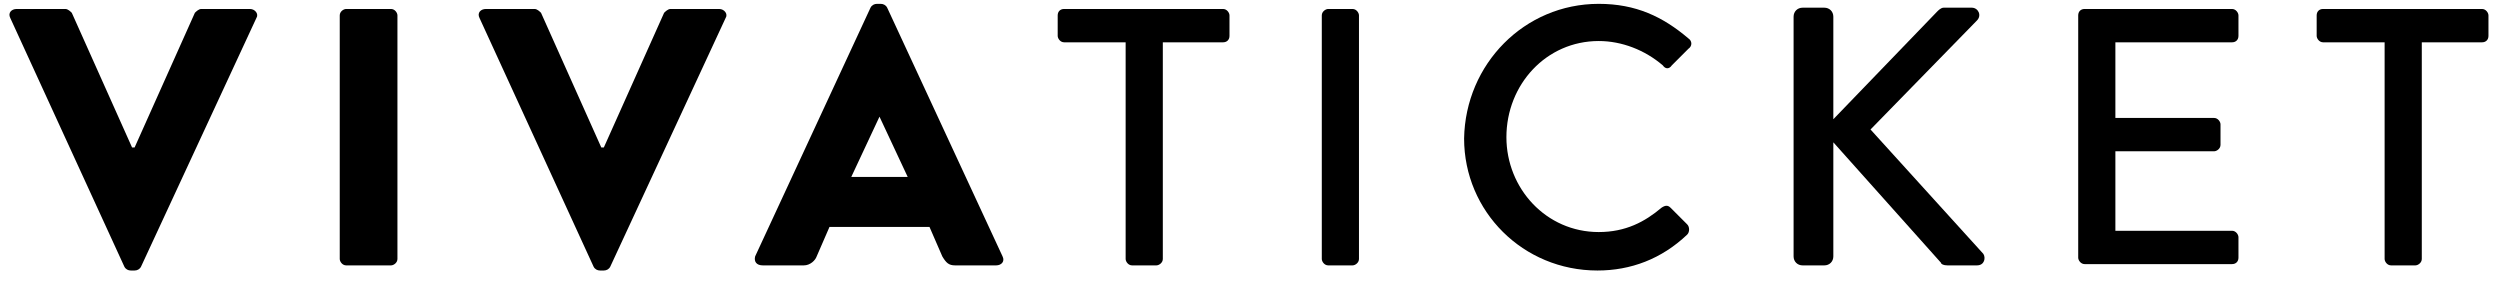 <?xml version="1.0" encoding="UTF-8"?>
<svg width="195px" height="22px" viewBox="0 0 195 22" version="1.1" xmlns="http://www.w3.org/2000/svg" xmlns:xlink="http://www.w3.org/1999/xlink">
    <!-- Generator: Sketch 50.2 (55047) - http://www.bohemiancoding.com/sketch -->
    <title>vivaticket</title>
    <desc>Created with Sketch.</desc>
    <defs></defs>
    <g id="Symbols" stroke="none" stroke-width="1" fill="none" fill-rule="evenodd">
        <g fill="black" fill-rule="nonzero">
            <g id="vivaticket">
                <path d="M0.8,1.4 C0.6,1 0.9,0.7 1.3,0.7 L5.1,0.7 C5.3,0.7 5.5,0.9 5.6,1 L10.3,11.5 L10.5,11.5 L15.2,1 C15.3,0.9 15.5,0.7 15.7,0.7 L19.5,0.7 C19.9,0.7 20.2,1.1 20,1.4 L11,20.8 C10.9,21 10.7,21.1 10.5,21.1 L10.2,21.1 C10,21.1 9.8,21 9.7,20.8 L0.8,1.4 Z" id="Shape"></path>
                <path d="M26.5,1.2 C26.5,0.9 26.8,0.7 27,0.7 L30.5,0.7 C30.8,0.7 31,1 31,1.2 L31,20.2 C31,20.5 30.7,20.7 30.5,20.7 L27,20.7 C26.7,20.7 26.5,20.4 26.5,20.2 L26.5,1.2 Z" id="Shape"></path>
                <path d="M37.4,1.4 C37.2,1 37.5,0.7 37.9,0.7 L41.7,0.7 C41.9,0.7 42.1,0.9 42.2,1 L46.9,11.5 L47.1,11.5 L51.8,1 C51.9,0.9 52.1,0.7 52.3,0.7 L56.1,0.7 C56.5,0.7 56.8,1.1 56.6,1.4 L47.6,20.8 C47.5,21 47.3,21.1 47.1,21.1 L46.8,21.1 C46.6,21.1 46.4,21 46.3,20.8 L37.4,1.4 Z" id="Shape"></path>
                <path d="M58.9,20 L67.9,0.6 C68,0.4 68.2,0.3 68.4,0.3 L68.7,0.3 C68.9,0.3 69.1,0.4 69.2,0.6 L78.2,20 C78.4,20.4 78.1,20.7 77.7,20.7 L74.5,20.7 C74,20.7 73.8,20.5 73.5,20 L72.5,17.7 L64.7,17.7 L63.7,20 C63.6,20.3 63.2,20.7 62.7,20.7 L59.5,20.7 C59,20.7 58.8,20.4 58.9,20 Z M70.8,13.8 L68.6,9.1 L66.4,13.8 L70.8,13.8 Z" id="Shape"></path>
                <path d="M87.7,3.3 L83,3.3 C82.7,3.3 82.5,3 82.5,2.8 L82.5,1.2 C82.5,0.9 82.7,0.7 83,0.7 L95.4,0.7 C95.7,0.7 95.9,1 95.9,1.2 L95.9,2.8 C95.9,3.1 95.7,3.3 95.4,3.3 L90.7,3.3 L90.7,20.2 C90.7,20.5 90.4,20.7 90.2,20.7 L88.3,20.7 C88,20.7 87.8,20.4 87.8,20.2 L87.8,3.3 L87.7,3.3 Z" id="Shape"></path>
                <path d="M103.1,1.2 C103.1,0.9 103.4,0.7 103.6,0.7 L105.5,0.7 C105.8,0.7 106,1 106,1.2 L106,20.2 C106,20.5 105.7,20.7 105.5,20.7 L103.6,20.7 C103.3,20.7 103.1,20.4 103.1,20.2 L103.1,1.2 Z" id="Shape"></path>
                <path d="M124.7,0.3 C127.6,0.3 129.7,1.3 131.7,3 C132,3.2 132,3.6 131.7,3.8 L130.4,5.1 C130.2,5.4 129.9,5.4 129.7,5.1 C128.3,3.9 126.5,3.2 124.7,3.2 C120.6,3.2 117.5,6.6 117.5,10.7 C117.5,14.7 120.6,18.1 124.7,18.1 C126.8,18.1 128.3,17.3 129.6,16.2 C129.9,16 130.1,16 130.3,16.2 L131.6,17.5 C131.8,17.7 131.8,18.1 131.6,18.3 C129.6,20.2 127.2,21.1 124.6,21.1 C118.8,21.1 114.2,16.5 114.2,10.8 C114.3,5 118.9,0.3 124.7,0.3 Z" id="Shape"></path>
                <path d="M139.9,1.3 C139.9,0.9 140.2,0.6 140.6,0.6 L142.3,0.6 C142.7,0.6 143,0.9 143,1.3 L143,9.3 L151.1,0.9 C151.2,0.8 151.4,0.6 151.6,0.6 L153.8,0.6 C154.3,0.6 154.6,1.2 154.2,1.6 L145.9,10.1 L154.7,19.8 C154.9,20.1 154.8,20.7 154.2,20.7 L151.9,20.7 C151.6,20.7 151.4,20.6 151.4,20.5 L143,11.1 L143,20 C143,20.4 142.7,20.7 142.3,20.7 L140.6,20.7 C140.2,20.7 139.9,20.4 139.9,20 L139.9,1.3 Z" id="Shape"></path>
                <path d="M162.1,1.2 C162.1,0.9 162.3,0.7 162.6,0.7 L174.1,0.7 C174.4,0.7 174.6,1 174.6,1.2 L174.6,2.8 C174.6,3.1 174.4,3.3 174.1,3.3 L165,3.3 L165,9.2 L172.7,9.2 C173,9.2 173.2,9.5 173.2,9.7 L173.2,11.3 C173.2,11.6 172.9,11.8 172.7,11.8 L165,11.8 L165,18 L174.1,18 C174.4,18 174.6,18.3 174.6,18.5 L174.6,20.1 C174.6,20.4 174.4,20.6 174.1,20.6 L162.6,20.6 C162.3,20.6 162.1,20.3 162.1,20.1 L162.1,1.2 Z" id="Shape"></path>
                <path d="M185.9,3.3 L181.2,3.3 C180.9,3.3 180.7,3 180.7,2.8 L180.7,1.2 C180.7,0.9 180.9,0.7 181.2,0.7 L193.6,0.7 C193.9,0.7 194.1,1 194.1,1.2 L194.1,2.8 C194.1,3.1 193.9,3.3 193.6,3.3 L188.9,3.3 L188.9,20.2 C188.9,20.5 188.6,20.7 188.4,20.7 L186.5,20.7 C186.2,20.7 186,20.4 186,20.2 L186,3.3 L185.9,3.3 Z" id="Shape"></path>
            </g>
        </g>
    </g>
</svg>
